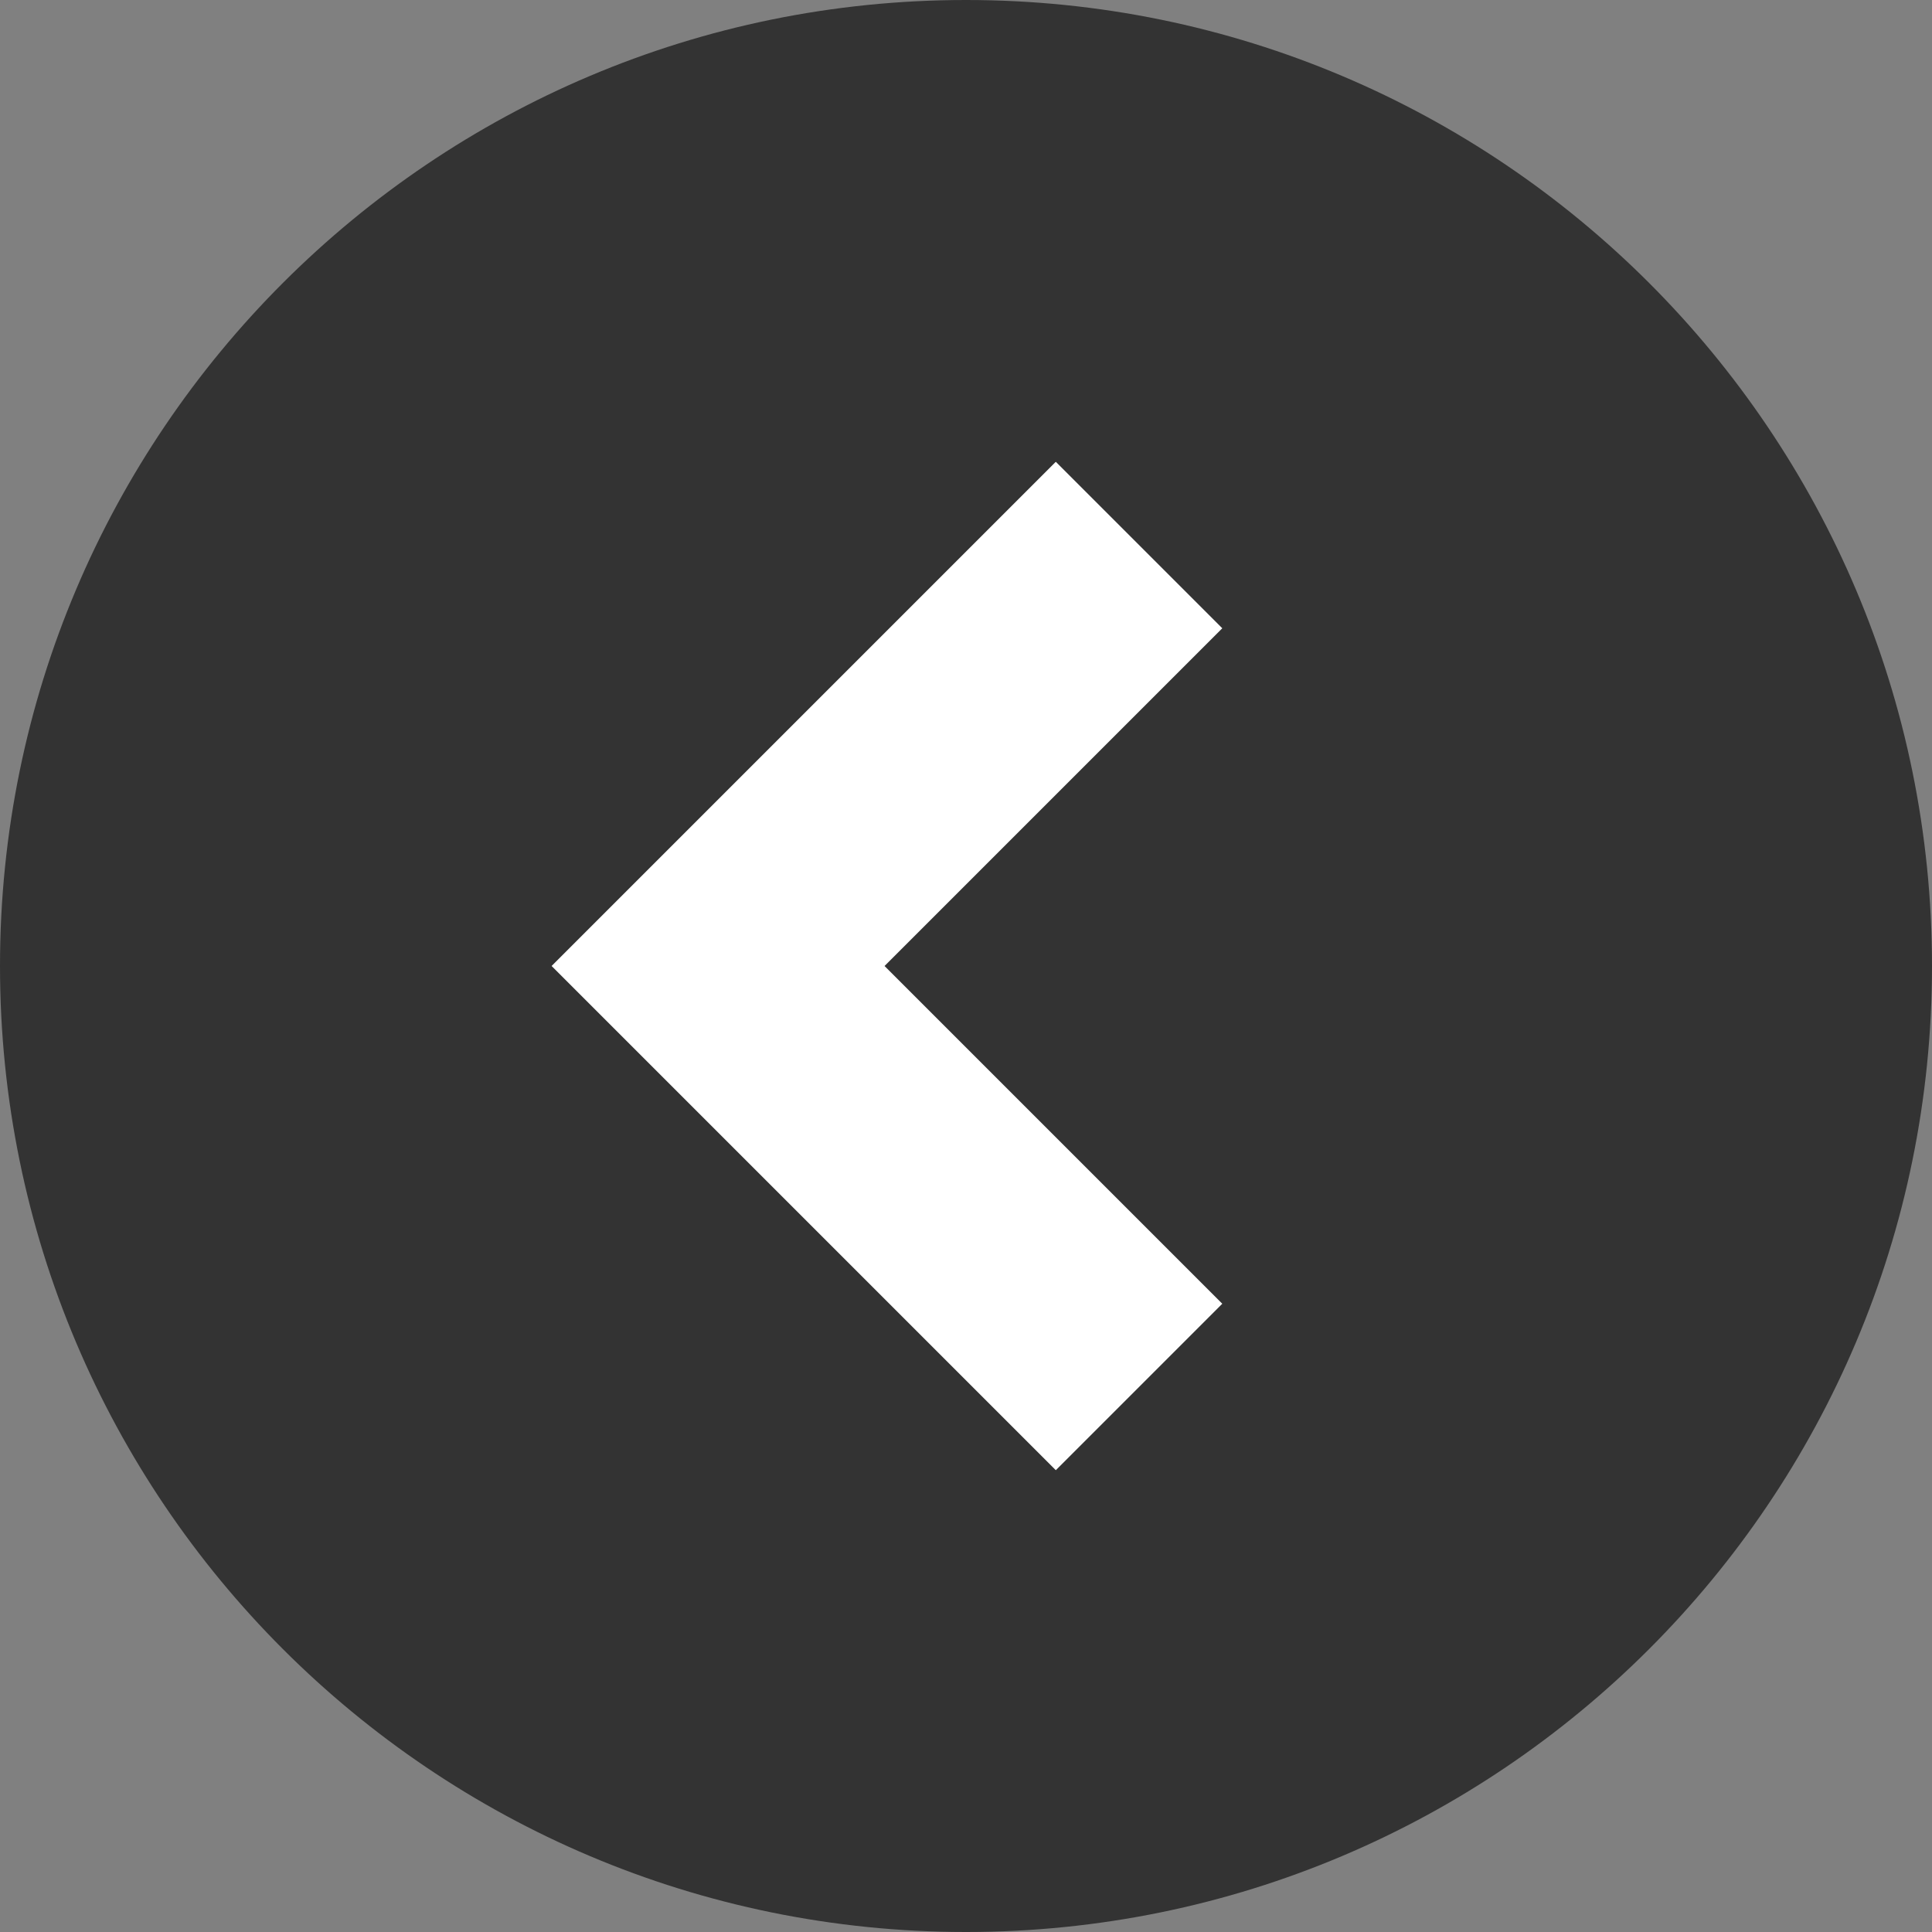 <?xml version="1.0" encoding="utf-8"?>
<!-- Generator: Adobe Illustrator 25.2.1, SVG Export Plug-In . SVG Version: 6.00 Build 0)  -->
<svg version="1.1" id="_x32_" xmlns="http://www.w3.org/2000/svg" xmlns:xlink="http://www.w3.org/1999/xlink" x="0px" y="0px"
	 viewBox="0 0 512 512" style="enable-background:new 0 0 512 512;" xml:space="preserve">
<rect x="0" y="0" width="512" height="512" fill="#808080" stroke="none"/>
<style type="text/css">
	.st0{fill:#333333;}
	.st1{fill:#FFFFFF;}
</style>
<path class="st0" d="M256,0C114.6,0,0,114.6,0,256s114.6,256,256,256c141.4,0,256-114.6,256-256S397.4,0,256,0z M323.9,345.5
	l-44.1,44.1L146.2,256l133.6-133.6l44.1,44.1L234.4,256L323.9,345.5z"/>
<polygon class="st1" points="323.9,345.5 234.4,256 323.9,166.5 279.8,122.4 146.2,256 279.8,389.6 "/>
</svg>
